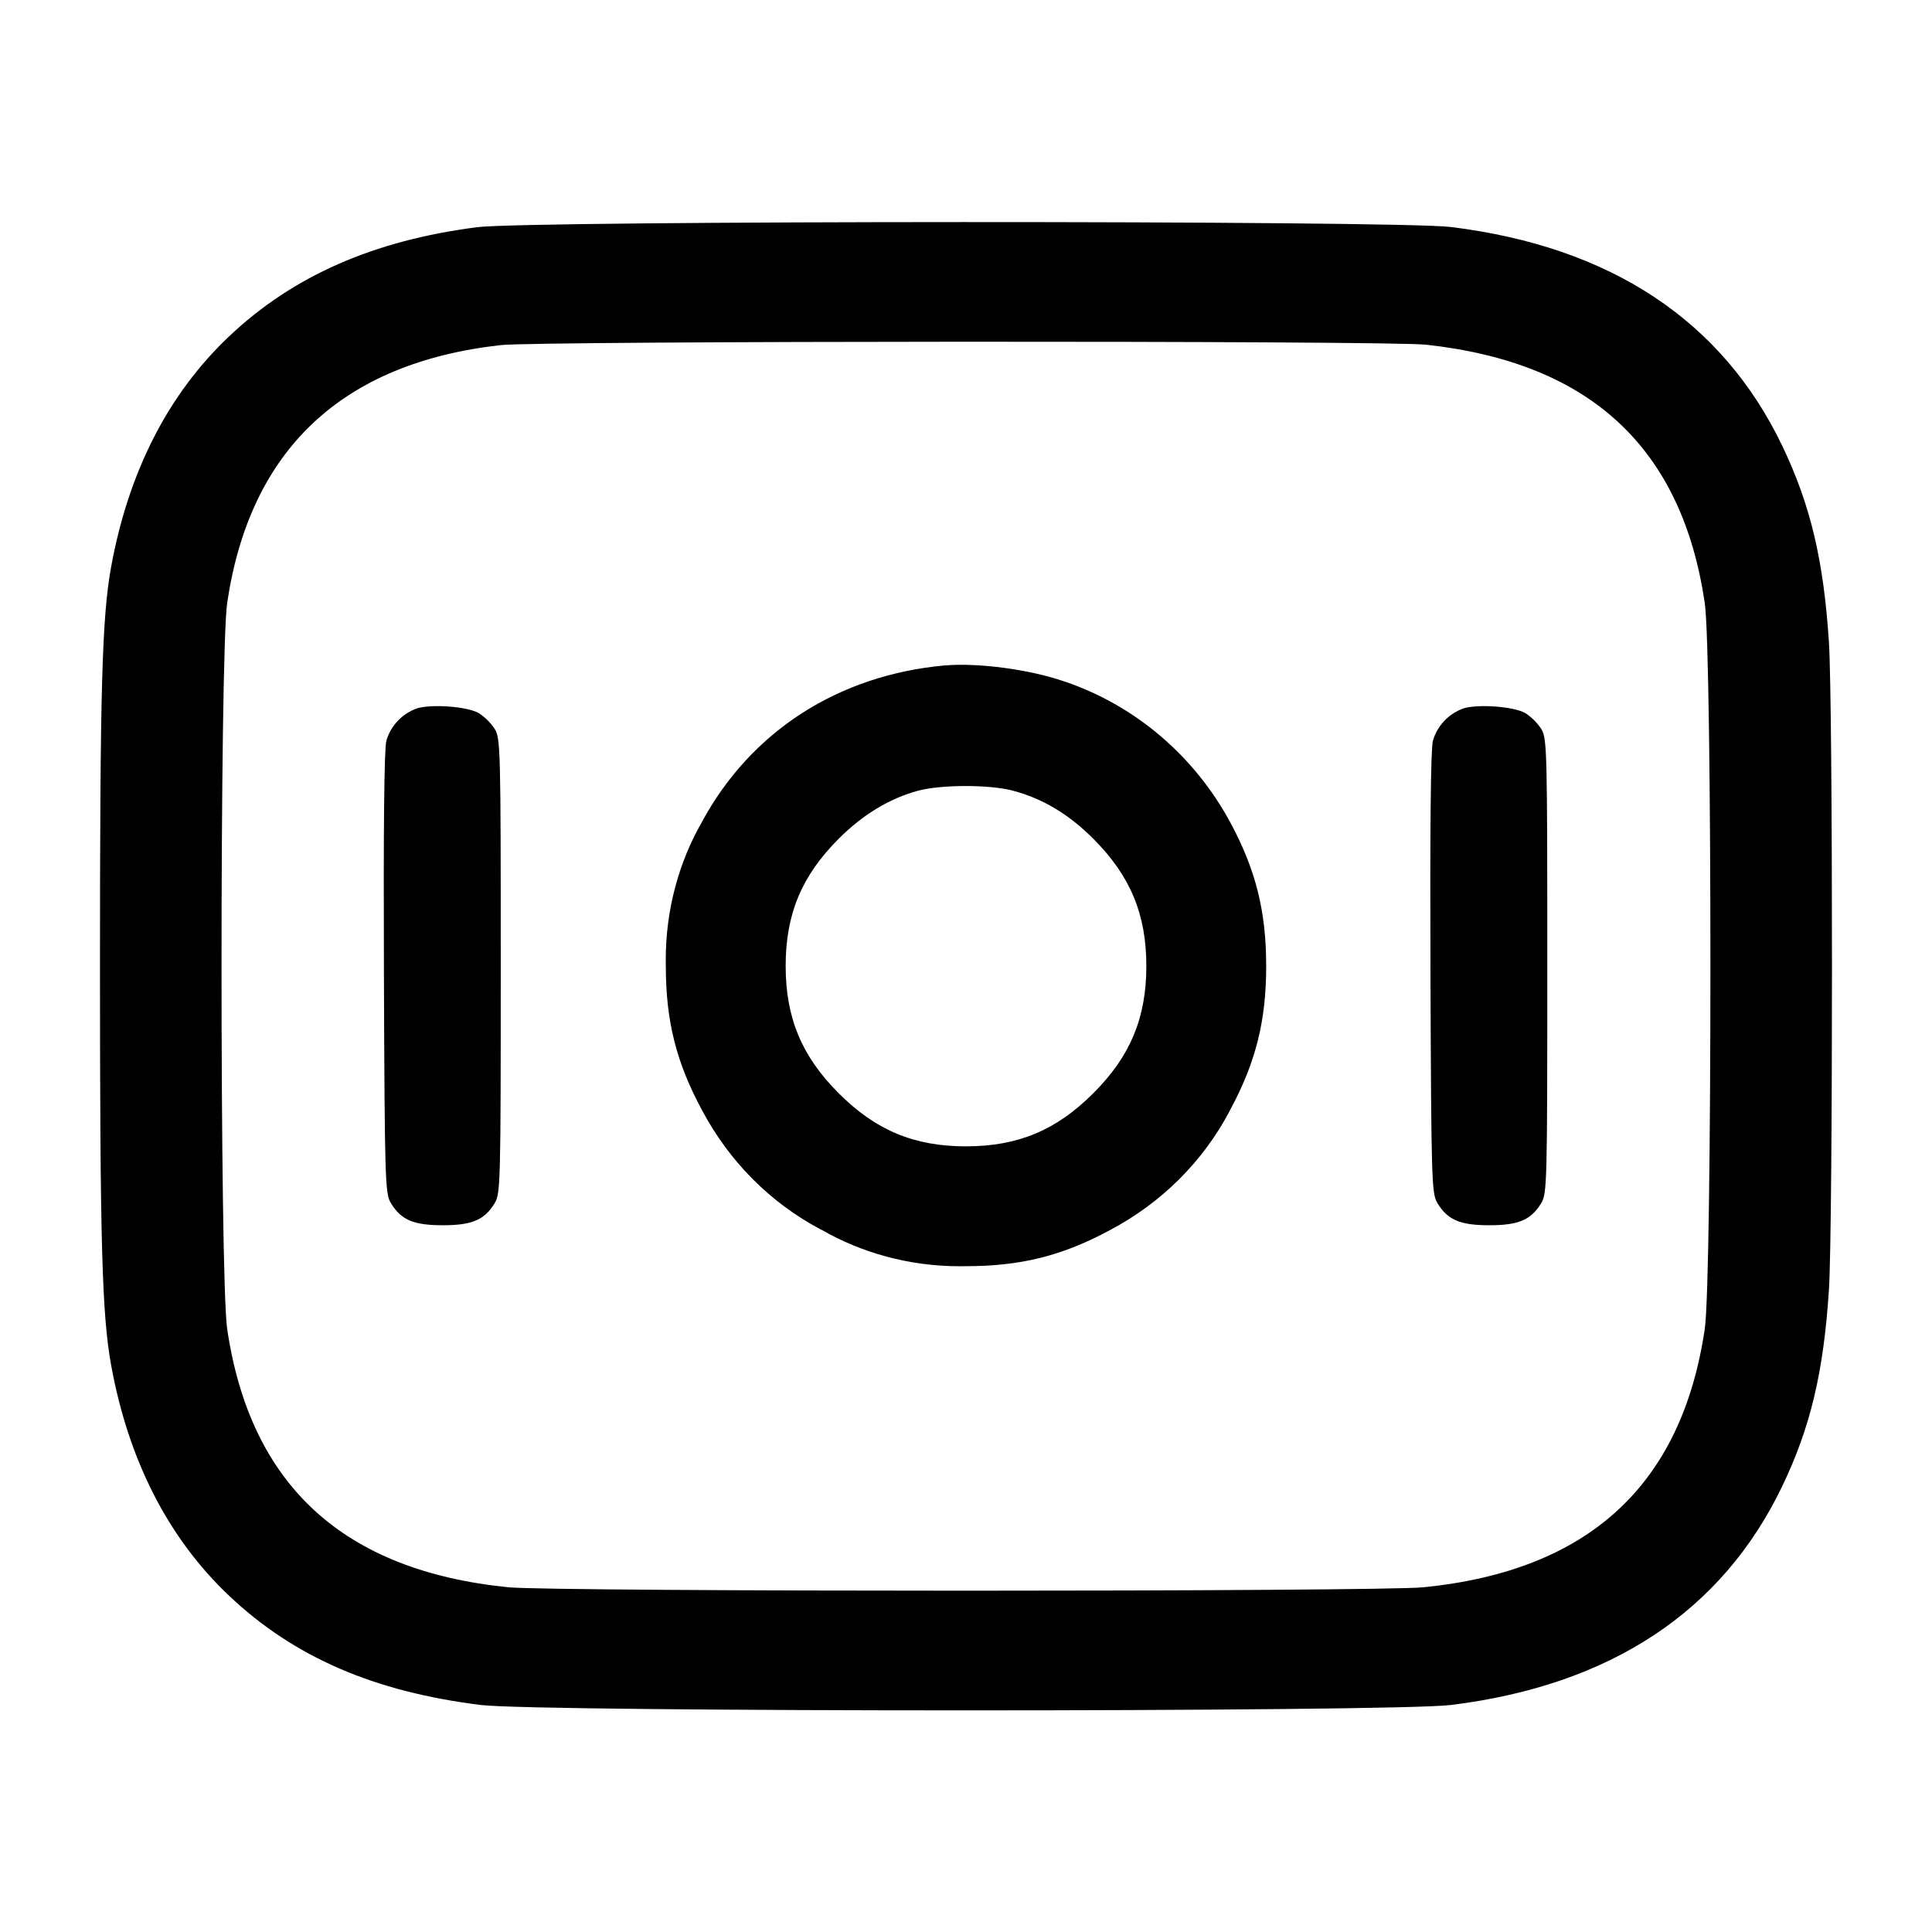 <!-- Generated by IcoMoon.io -->
<svg version="1.1" xmlns="http://www.w3.org/2000/svg" width="32" height="32" viewBox="0 0 32 32">
<title>money</title>
<path d="M7.904 3.763c-1.717 0.22-3.052 0.808-4.108 1.807-1.007 0.951-1.667 2.241-1.955 3.817-0.152 0.836-0.185 2.027-0.185 6.613s0.033 5.777 0.185 6.613c0.288 1.579 0.948 2.867 1.956 3.82 1.072 1.013 2.396 1.588 4.169 1.807 0.959 0.119 15.108 0.119 16.067 0 2.641-0.327 4.491-1.548 5.487-3.625 0.467-0.973 0.685-1.889 0.773-3.255 0.067-1.040 0.067-9.68 0-10.72-0.088-1.365-0.307-2.281-0.773-3.255-0.996-2.077-2.845-3.299-5.487-3.625-0.895-0.111-15.265-0.108-16.129 0.003zM23.616 5.709c2.719 0.295 4.239 1.701 4.62 4.276 0.125 0.84 0.125 11.189 0 12.029-0.384 2.587-1.923 4.001-4.655 4.276-0.755 0.076-14.408 0.076-15.163 0-2.732-0.275-4.271-1.689-4.655-4.276-0.125-0.84-0.125-11.189 0-12.029 0.376-2.537 1.9-3.973 4.529-4.269 0.624-0.071 14.679-0.076 15.323-0.007zM15.653 11.021c-1.767 0.159-3.217 1.092-4.028 2.595-0.376 0.656-0.598 1.442-0.598 2.28 0 0.036 0 0.073 0.001 0.109l-0-0.005c0 0.909 0.172 1.596 0.6 2.389 0.453 0.853 1.134 1.534 1.963 1.973l0.025 0.012c0.656 0.376 1.442 0.599 2.28 0.599 0.036 0 0.073-0 0.109-0.001l-0.005 0c0.907 0 1.596-0.172 2.384-0.597 0.854-0.452 1.535-1.132 1.976-1.96l0.012-0.025c0.428-0.793 0.6-1.48 0.6-2.389 0-0.907-0.172-1.596-0.597-2.384-0.593-1.093-1.557-1.92-2.72-2.322l-0.034-0.010c-0.563-0.196-1.421-0.311-1.967-0.263zM6.901 11.735c-0.244 0.089-0.429 0.286-0.501 0.532l-0.001 0.006c-0.036 0.132-0.049 1.469-0.040 3.845 0.013 3.46 0.020 3.651 0.115 3.809 0.169 0.279 0.376 0.367 0.86 0.367s0.691-0.088 0.86-0.367c0.096-0.159 0.1-0.337 0.1-3.927s-0.004-3.768-0.1-3.927c-0.070-0.104-0.157-0.191-0.258-0.258l-0.003-0.002c-0.188-0.111-0.781-0.156-1.031-0.079zM24.235 11.735c-0.244 0.089-0.429 0.286-0.501 0.532l-0.001 0.006c-0.036 0.132-0.049 1.469-0.040 3.845 0.013 3.46 0.020 3.651 0.115 3.809 0.169 0.279 0.376 0.367 0.86 0.367s0.691-0.088 0.86-0.367c0.096-0.159 0.1-0.337 0.1-3.927s-0.004-3.768-0.1-3.927c-0.070-0.104-0.157-0.191-0.258-0.258l-0.003-0.002c-0.188-0.111-0.781-0.156-1.031-0.079zM16.771 13.095c0.495 0.129 0.928 0.388 1.337 0.797 0.613 0.613 0.879 1.249 0.879 2.108s-0.265 1.495-0.879 2.108c-0.613 0.613-1.249 0.879-2.108 0.879s-1.495-0.265-2.108-0.879c-0.613-0.613-0.879-1.249-0.879-2.108s0.265-1.495 0.879-2.108c0.4-0.401 0.841-0.667 1.313-0.795 0.384-0.103 1.175-0.104 1.565-0.003z"></path>
</svg>
